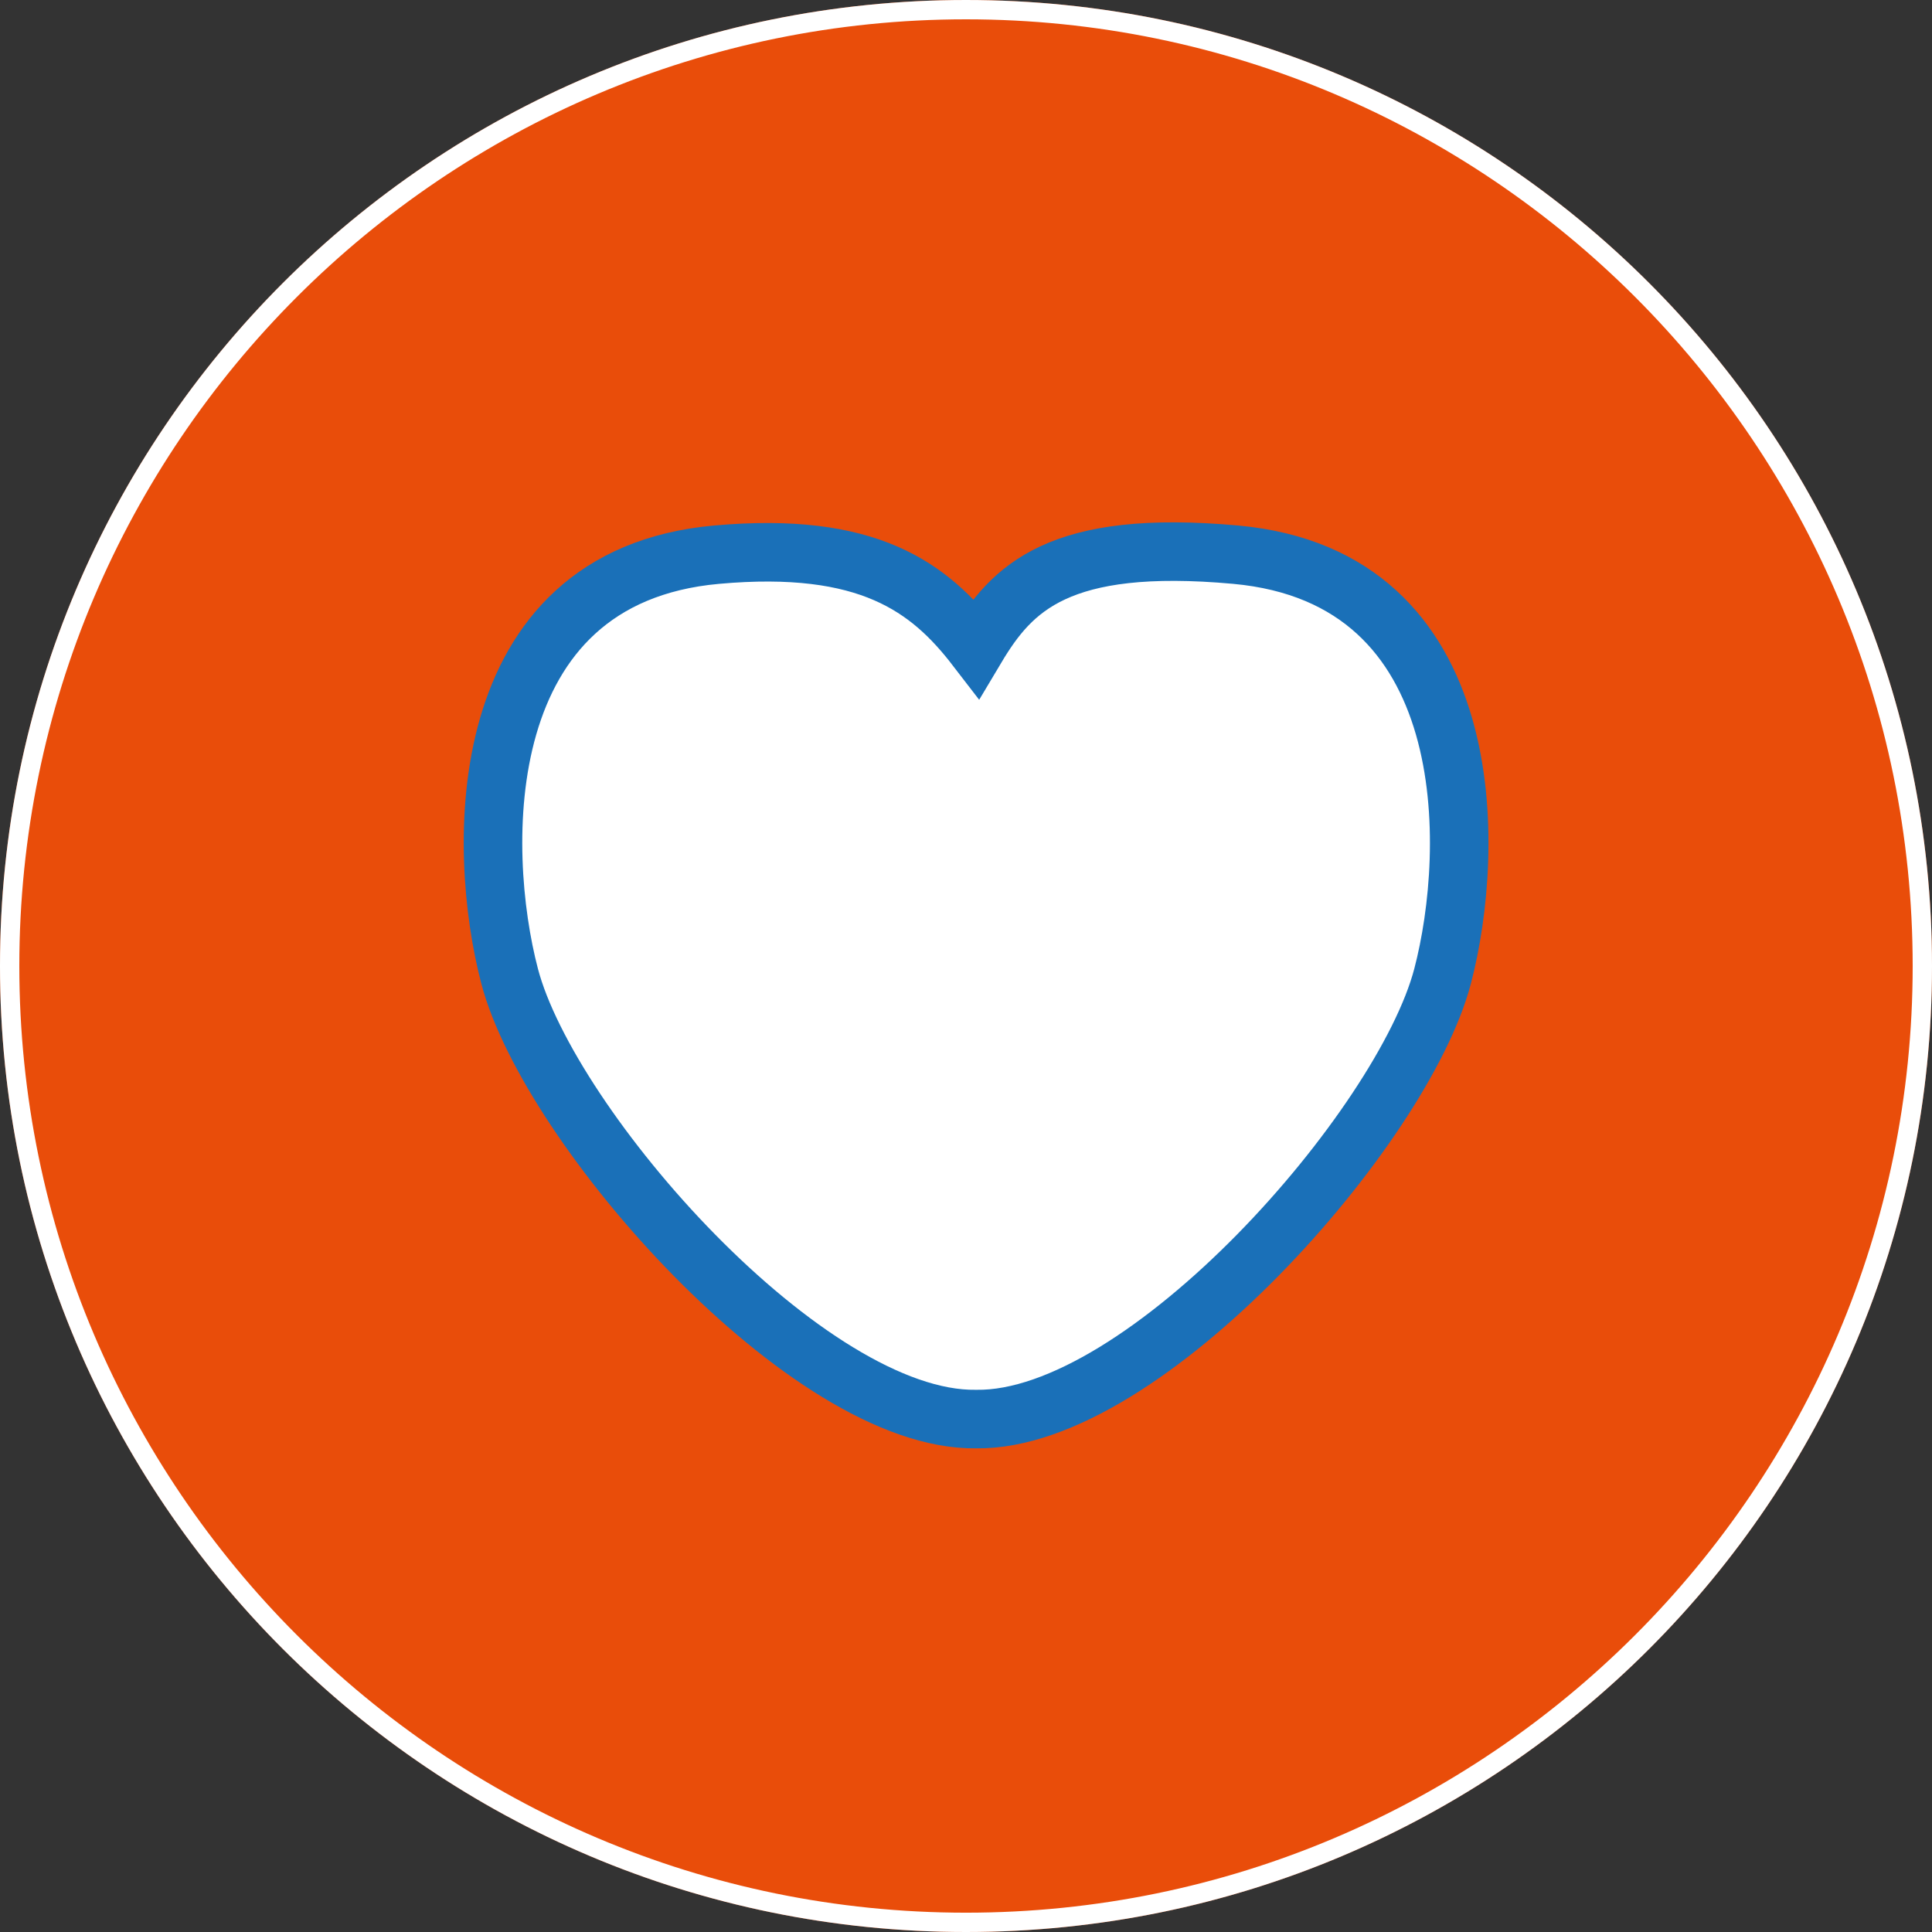 <?xml version="1.0" encoding="UTF-8"?>
<svg xmlns="http://www.w3.org/2000/svg" xmlns:xlink="http://www.w3.org/1999/xlink" xmlns:a="http://ns.adobe.com/AdobeSVGViewerExtensions/3.0/" version="1.1" x="0px" y="0px" width="144px" height="144px" viewBox="0 0 144 144" xml:space="preserve">
<rect x="0" y="0" width="144" height="144" fill="#333333" stroke="none"/>
<defs>
</defs>
<path fill="#E94D0A" d="M144,72c0-39.764-32.236-72-72.001-72C32.235,0,0,32.235,0,72c0,39.765,32.235,72,71.999,72  C111.764,144,144,111.765,144,72"></path>
<g>
	<path fill="#FFFFFF" d="M71.999,1.44c38.907,0,70.561,31.653,70.561,70.56c0,38.907-31.654,70.561-70.561,70.561   C33.093,142.56,1.44,110.907,1.44,72C1.44,33.093,33.093,1.44,71.999,1.44 M71.999,0C32.235,0,0,32.235,0,72   c0,39.765,32.235,72,71.999,72C111.764,144,144,111.765,144,72C144,32.235,111.764,0,71.999,0L71.999,0z"></path>
</g>
<path fill="#FFFFFF" d="M72.768,105.769c12.545,0.178,31.795-21.726,34.755-33.012c2.467-9.407,2.965-29.742-15.423-31.414  c-13.192-1.199-16.688,2.481-19.347,6.94c-3.479-4.521-8.035-7.956-19.346-6.94C35.016,42.994,35.516,63.35,37.984,72.757  c2.96,11.286,22.21,33.19,34.754,33.012H72.768z"></path>
<path fill="none" stroke="#1A70B8" stroke-width="4.363" stroke-miterlimit="10" d="M72.768,105.769  c12.545,0.178,31.795-21.726,34.755-33.012c2.467-9.407,2.965-29.742-15.423-31.414c-13.192-1.199-16.688,2.481-19.347,6.94  c-3.479-4.521-8.035-7.956-19.346-6.94C35.016,42.994,35.516,63.35,37.984,72.757c2.96,11.286,22.21,33.19,34.754,33.012H72.768z"></path>
</svg>

